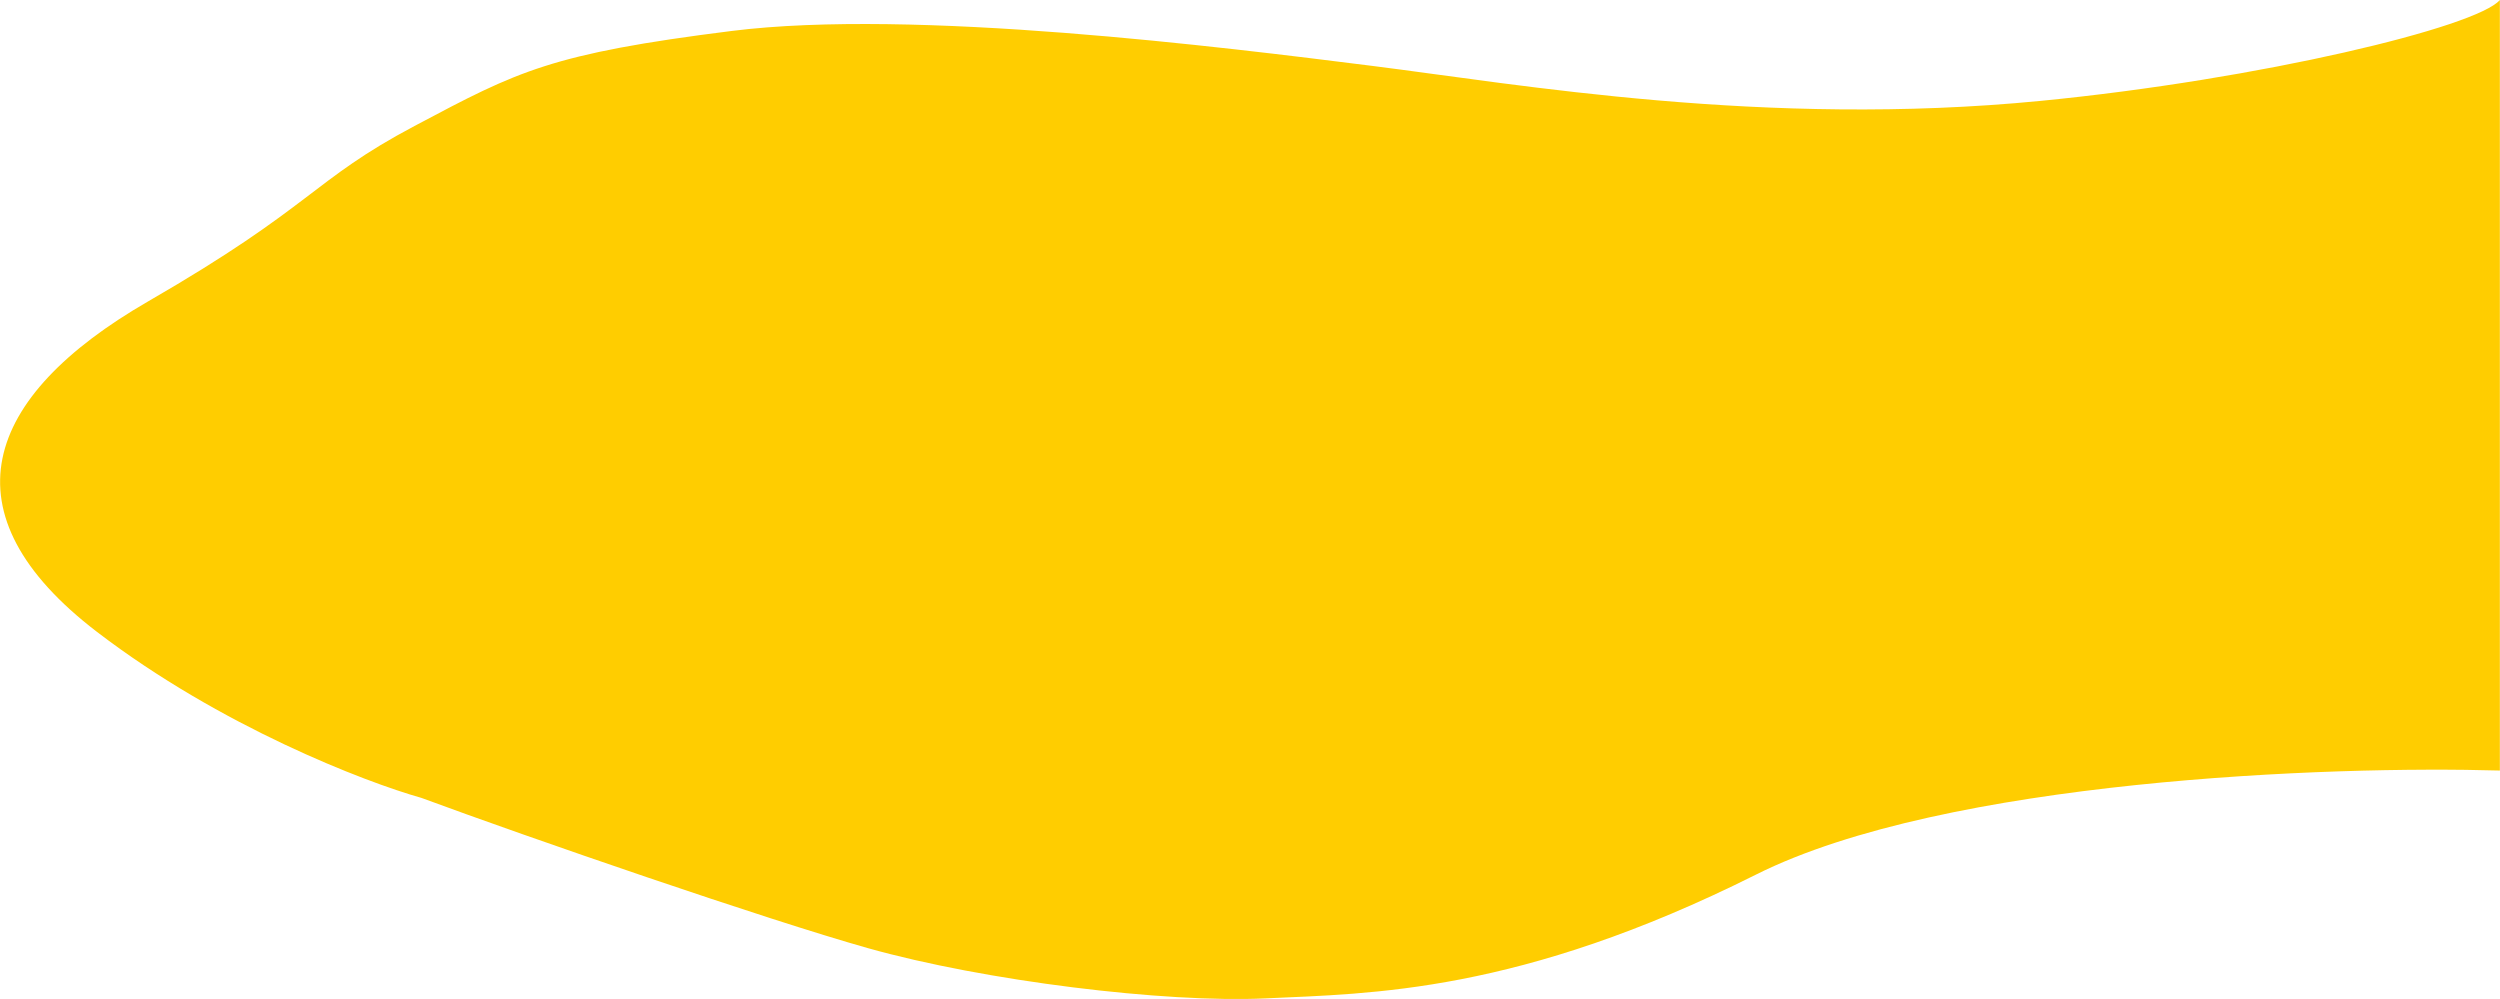 <?xml version="1.0" encoding="UTF-8"?> <svg xmlns="http://www.w3.org/2000/svg" width="2787" height="1114" viewBox="0 0 2787 1114" fill="none"> <path d="M2274.56 112.5C2520.1 88.5 2761.17 30.167 2786.84 0V859C2598.58 853.5 2169.19 869 1957.58 975C1693.06 1107.5 1528.05 1107.5 1410.69 1113C1298.75 1118.25 1097.49 1093.56 967.603 1057C853.927 1025 591.645 934.5 469.826 889.5C406.579 871.667 245.712 809.7 108.21 704.5C-63.668 573 -20.14 443 165.131 336C350.402 229 347.054 201.5 462.011 140.5L464.281 139.296C577.449 79.242 614.027 59.831 815.813 34.5C1018.19 9.095 1364.58 52.674 1528.29 73.271L1530.11 73.5C1693.06 94 1967.62 142.5 2274.56 112.5Z" fill="#FFCD00"></path> </svg> 